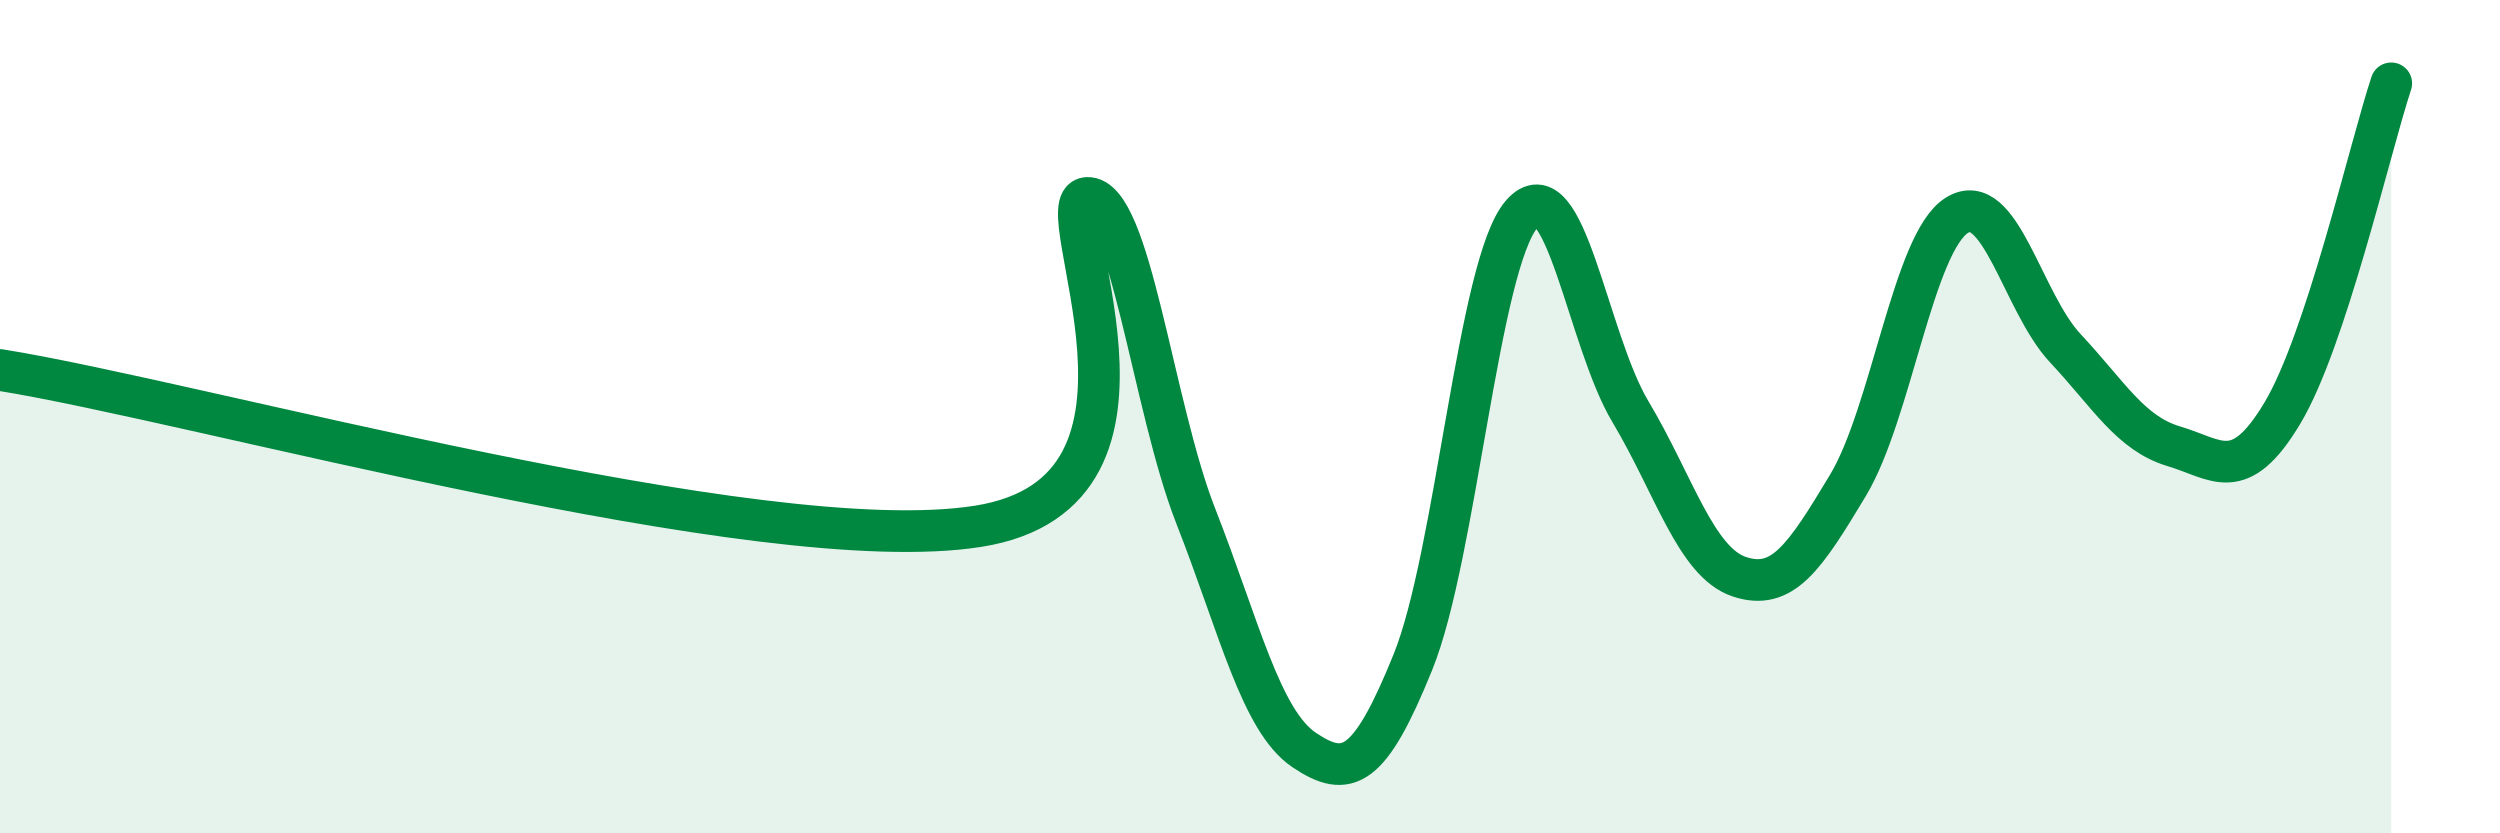 
    <svg width="60" height="20" viewBox="0 0 60 20" xmlns="http://www.w3.org/2000/svg">
      <path
        d="M 0,8.88 C 4.7,9.63 18.26,13.46 23.48,12.63 C 28.7,11.8 25.05,4.8 26.09,4.75 C 27.13,4.7 27.66,9.74 28.7,12.39 C 29.74,15.04 30.26,17.3 31.3,18 C 32.34,18.7 32.87,18.46 33.91,15.89 C 34.95,13.32 35.48,6.34 36.52,5.14 C 37.56,3.94 38.09,8.14 39.13,9.88 C 40.17,11.62 40.7,13.49 41.74,13.84 C 42.78,14.19 43.31,13.38 44.35,11.65 C 45.39,9.92 45.92,5.83 46.96,5.17 C 48,4.51 48.53,7.25 49.57,8.36 C 50.61,9.47 51.13,10.4 52.17,10.71 C 53.21,11.02 53.74,11.65 54.78,9.91 C 55.82,8.17 56.87,3.58 57.39,2L57.39 20L0 20Z"
        fill="#008740"
        opacity="0.1"
        stroke-linecap="round"
        stroke-linejoin="round"
      />
      <path
        d="M 0,8.88 C 4.7,9.63 18.26,13.46 23.48,12.63 C 28.7,11.8 25.05,4.8 26.09,4.75 C 27.13,4.7 27.66,9.74 28.7,12.39 C 29.74,15.04 30.26,17.3 31.3,18 C 32.34,18.7 32.87,18.46 33.91,15.89 C 34.95,13.32 35.48,6.34 36.52,5.14 C 37.56,3.94 38.09,8.14 39.13,9.88 C 40.17,11.62 40.7,13.49 41.74,13.84 C 42.78,14.19 43.31,13.38 44.35,11.65 C 45.39,9.92 45.92,5.83 46.96,5.17 C 48,4.51 48.53,7.25 49.57,8.36 C 50.61,9.47 51.13,10.4 52.17,10.71 C 53.21,11.02 53.74,11.65 54.78,9.91 C 55.82,8.17 56.87,3.58 57.39,2"
        stroke="#008740"
        stroke-width="1"
        fill="none"
        stroke-linecap="round"
        stroke-linejoin="round"
      />
    </svg>
  